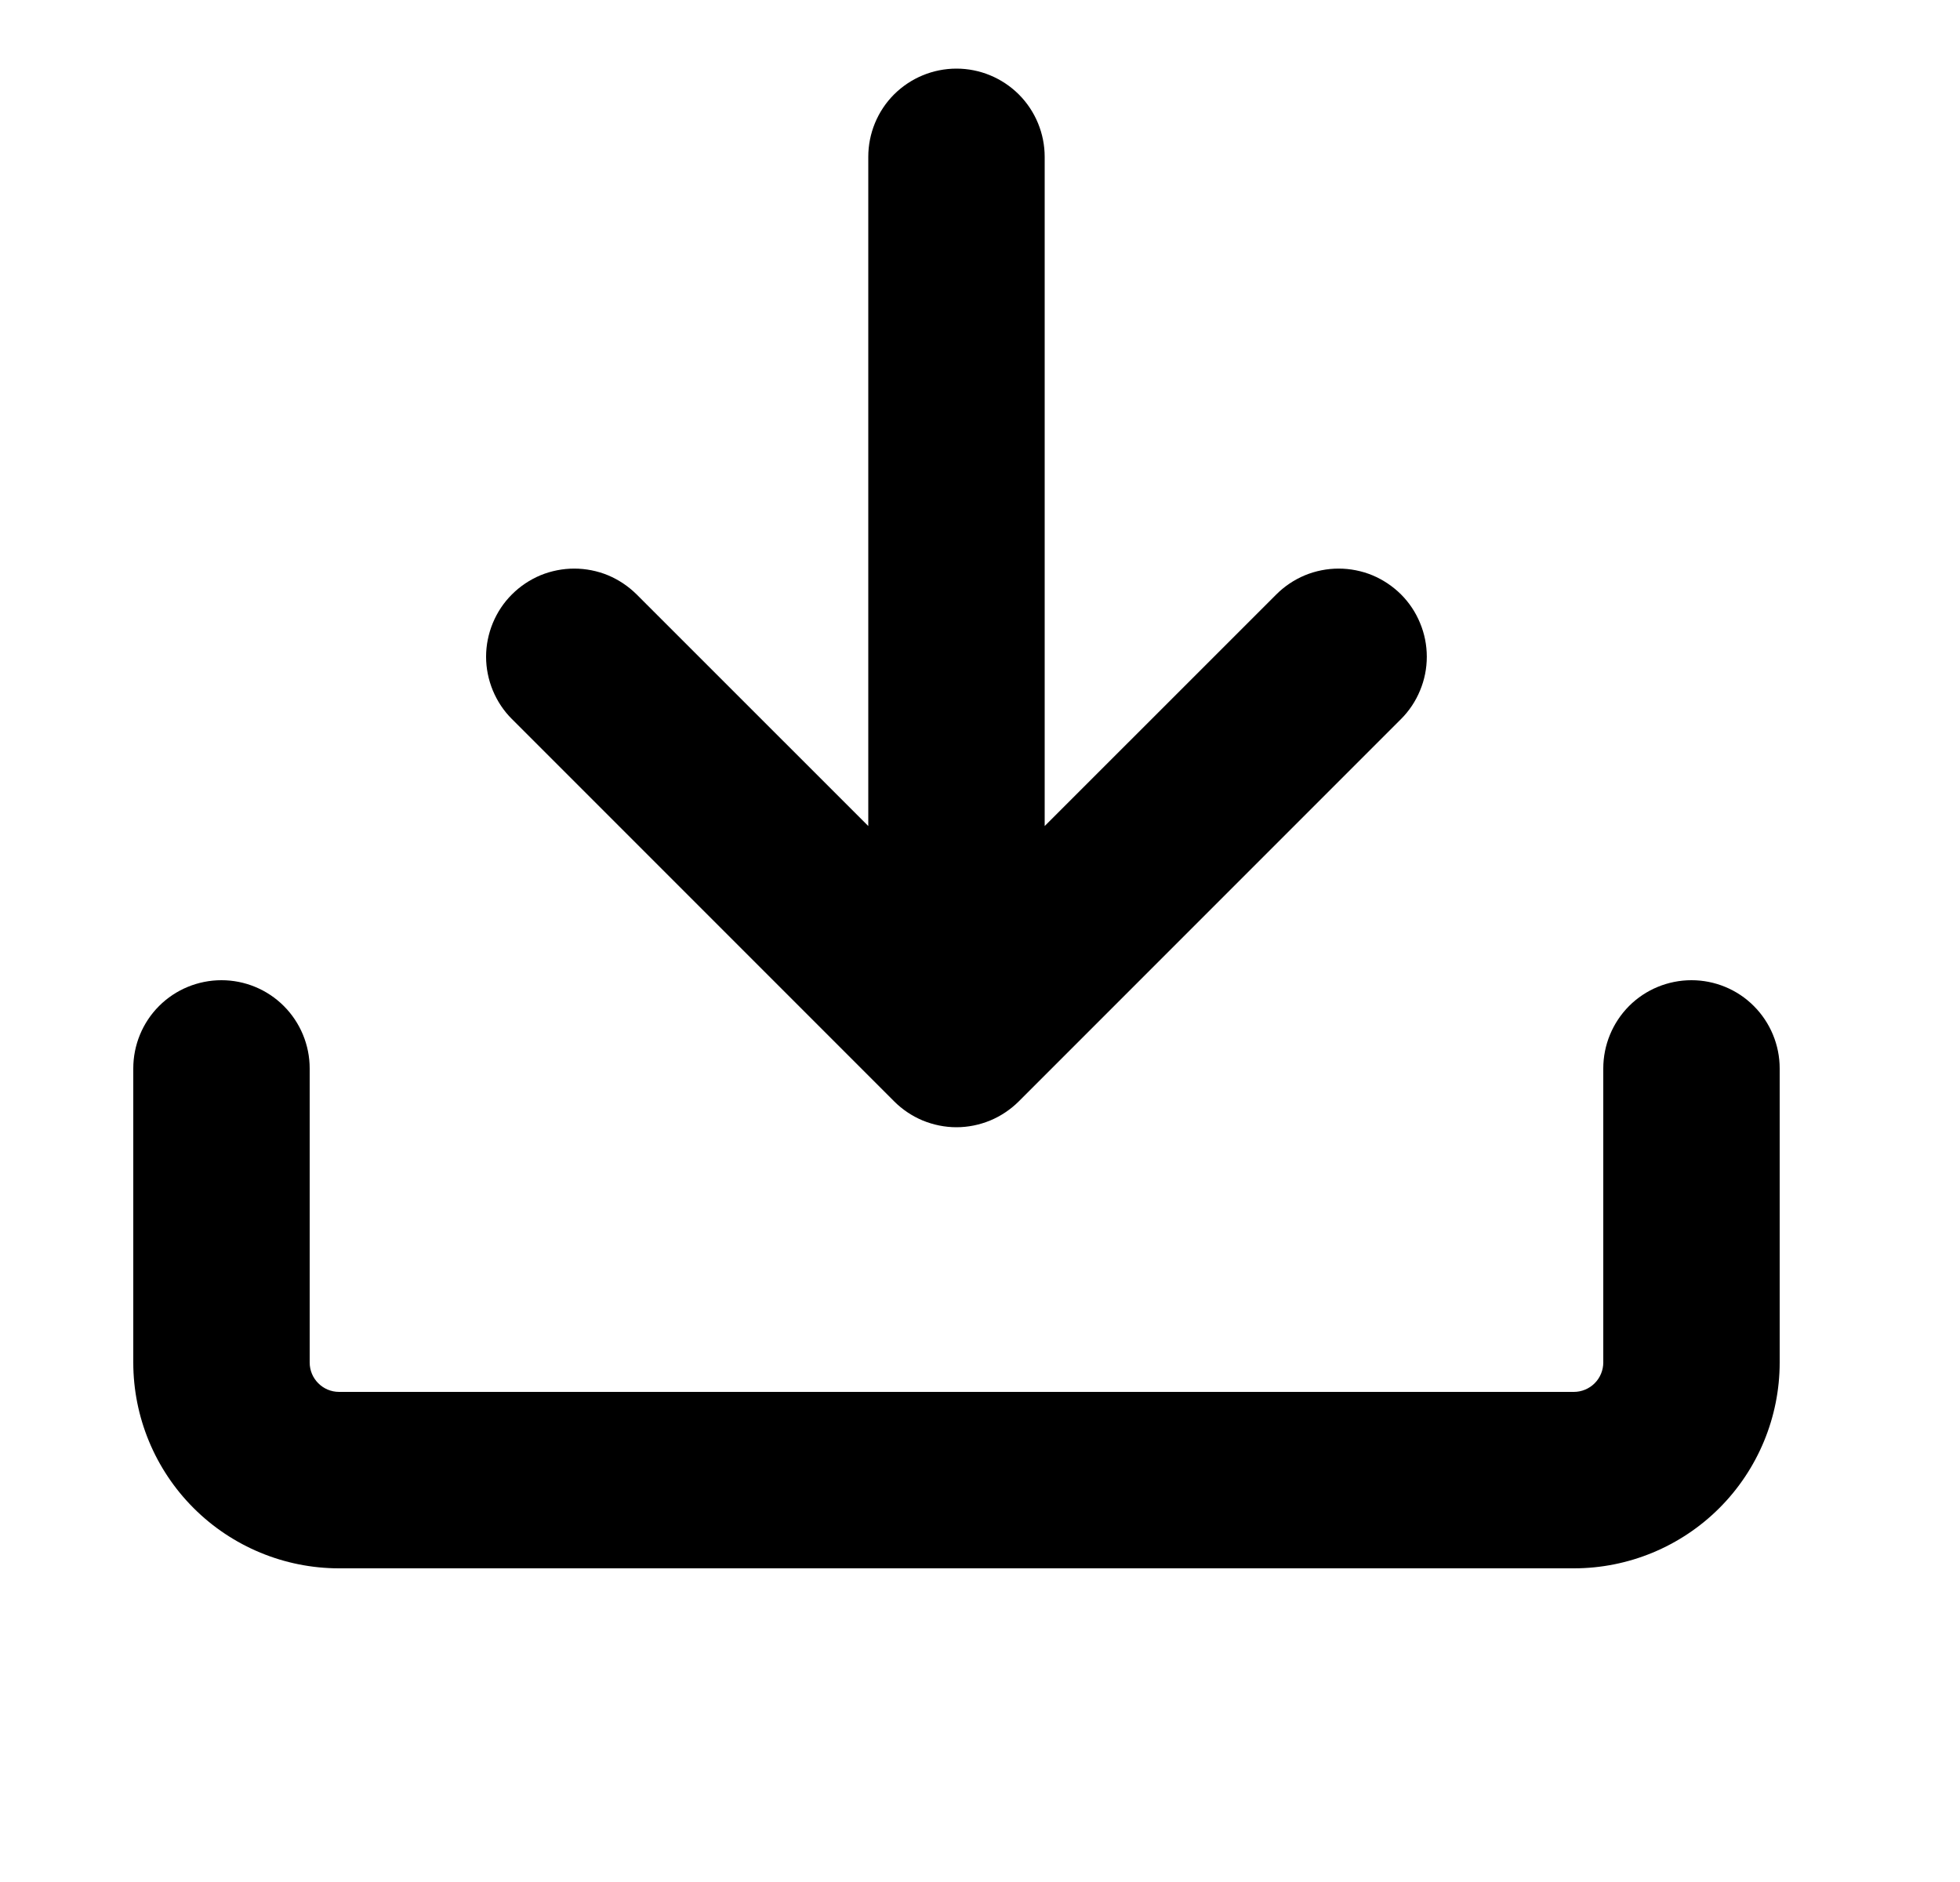 <svg width="25" height="24" viewBox="0 0 25 24" fill="none" xmlns="http://www.w3.org/2000/svg">
<path d="M4.325 20C3.629 20 2.961 19.723 2.469 19.231C1.977 18.739 1.7 18.071 1.7 17.375V13.625C1.7 13.327 1.818 13.04 2.029 12.829C2.24 12.618 2.527 12.5 2.825 12.5C3.123 12.5 3.409 12.618 3.62 12.829C3.831 13.04 3.95 13.327 3.95 13.625V17.375C3.95 17.582 4.118 17.75 4.325 17.75H20.075C20.174 17.75 20.27 17.71 20.34 17.64C20.41 17.57 20.45 17.474 20.45 17.375V13.625C20.45 13.327 20.569 13.04 20.779 12.829C20.99 12.618 21.277 12.5 21.575 12.5C21.873 12.5 22.16 12.618 22.37 12.829C22.581 13.04 22.7 13.327 22.7 13.625V17.375C22.7 18.071 22.423 18.739 21.931 19.231C21.439 19.723 20.771 20 20.075 20H4.325Z" fill="black"/>
<path d="M11.075 10.534V2C11.075 1.702 11.193 1.415 11.404 1.204C11.615 0.994 11.901 0.875 12.2 0.875C12.498 0.875 12.784 0.994 12.995 1.204C13.206 1.415 13.325 1.702 13.325 2V10.534L16.28 7.58C16.384 7.476 16.508 7.393 16.645 7.336C16.781 7.28 16.927 7.251 17.075 7.251C17.222 7.251 17.369 7.28 17.505 7.336C17.641 7.393 17.765 7.476 17.87 7.58C17.974 7.684 18.057 7.808 18.113 7.945C18.17 8.081 18.199 8.227 18.199 8.375C18.199 8.523 18.17 8.669 18.113 8.805C18.057 8.942 17.974 9.066 17.87 9.17L12.995 14.045C12.89 14.149 12.767 14.232 12.63 14.289C12.494 14.345 12.347 14.375 12.2 14.375C12.052 14.375 11.906 14.345 11.769 14.289C11.633 14.232 11.509 14.149 11.405 14.045L6.53 9.17C6.425 9.066 6.343 8.942 6.286 8.805C6.23 8.669 6.2 8.523 6.2 8.375C6.2 8.227 6.23 8.081 6.286 7.945C6.343 7.808 6.425 7.684 6.53 7.58C6.634 7.476 6.758 7.393 6.894 7.336C7.031 7.28 7.177 7.251 7.325 7.251C7.472 7.251 7.619 7.28 7.755 7.336C7.891 7.393 8.015 7.476 8.12 7.58L11.075 10.534Z" fill="black"/>
</svg>
